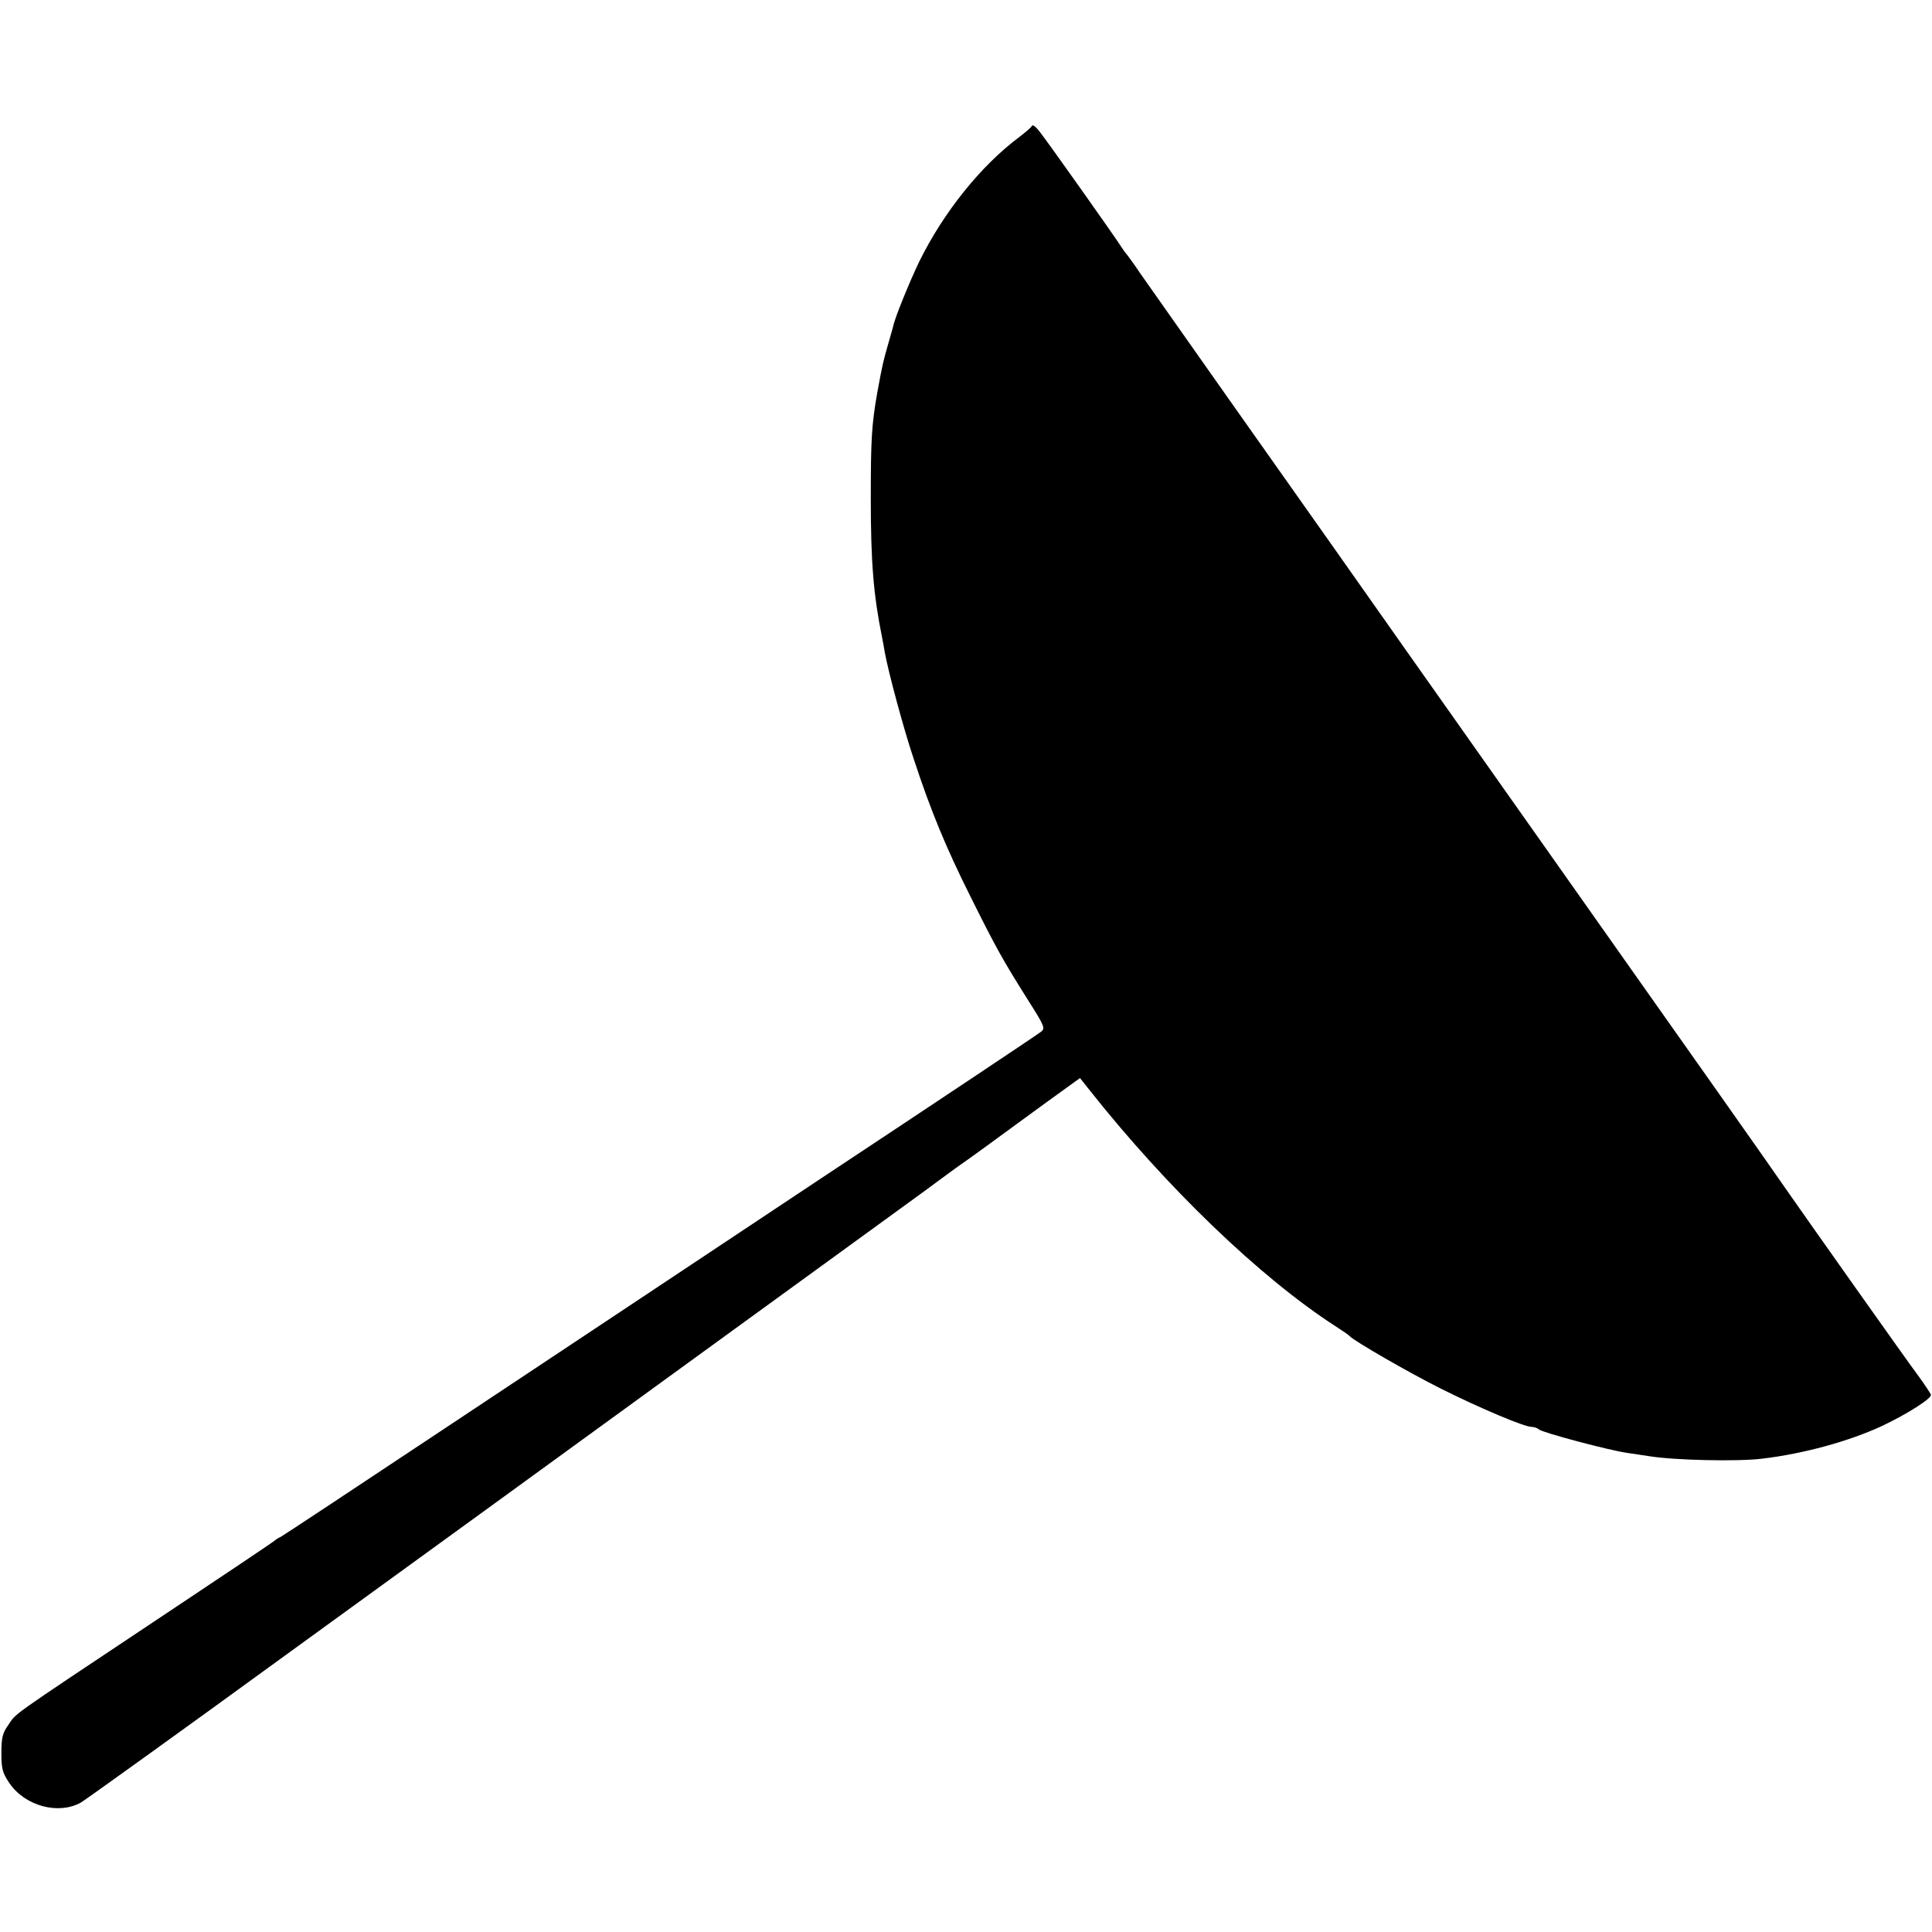 <?xml version="1.0" standalone="no"?>
<!DOCTYPE svg PUBLIC "-//W3C//DTD SVG 20010904//EN"
 "http://www.w3.org/TR/2001/REC-SVG-20010904/DTD/svg10.dtd">
<svg version="1.0" xmlns="http://www.w3.org/2000/svg"
 width="700pt" height="700pt" viewBox="0 0 700 700"
 preserveAspectRatio="xMidYMid meet">
<g transform="translate(0,700) scale(0.1,-0.1)"
fill="#000000" stroke="none">
<path d="M3739 6544 c-2 -5 -22 -22 -44 -39 -140 -104 -276 -273 -365 -454
-34 -71 -89 -205 -94 -234 -2 -6 -10 -37 -19 -67 -16 -56 -20 -71 -38 -170
-21 -118 -24 -173 -24 -385 0 -234 10 -352 41 -505 3 -14 7 -38 10 -55 13 -71
68 -276 104 -383 63 -192 118 -324 206 -500 94 -189 119 -233 209 -376 59 -93
63 -102 47 -114 -9 -8 -372 -250 -807 -538 -434 -289 -1049 -697 -1365 -907
-316 -210 -579 -384 -584 -386 -6 -2 -15 -8 -21 -13 -5 -5 -211 -143 -456
-306 -515 -343 -478 -317 -509 -362 -21 -29 -25 -47 -25 -102 0 -57 4 -72 30
-110 57 -82 177 -114 258 -69 17 10 354 252 747 538 393 285 1046 759 1450
1053 404 293 787 572 852 619 64 47 126 93 138 101 21 14 105 75 255 185 39
28 94 69 124 90 l54 39 31 -39 c282 -357 623 -685 896 -861 25 -16 47 -31 50
-35 15 -17 214 -132 330 -190 144 -72 303 -139 330 -139 9 0 20 -4 26 -9 10
-11 255 -76 319 -85 22 -3 58 -9 80 -12 92 -15 323 -20 410 -9 151 18 314 63
433 118 91 43 183 101 178 114 -3 7 -23 37 -44 66 -33 43 -433 609 -482 680
-45 66 -436 620 -466 662 -13 19 -766 1085 -914 1295 -61 87 -441 626 -635
900 -207 294 -282 400 -324 460 -24 36 -47 67 -50 70 -3 3 -10 13 -16 22 -16
27 -273 390 -299 422 -13 17 -25 26 -27 20z"/>
</g>
</svg>
